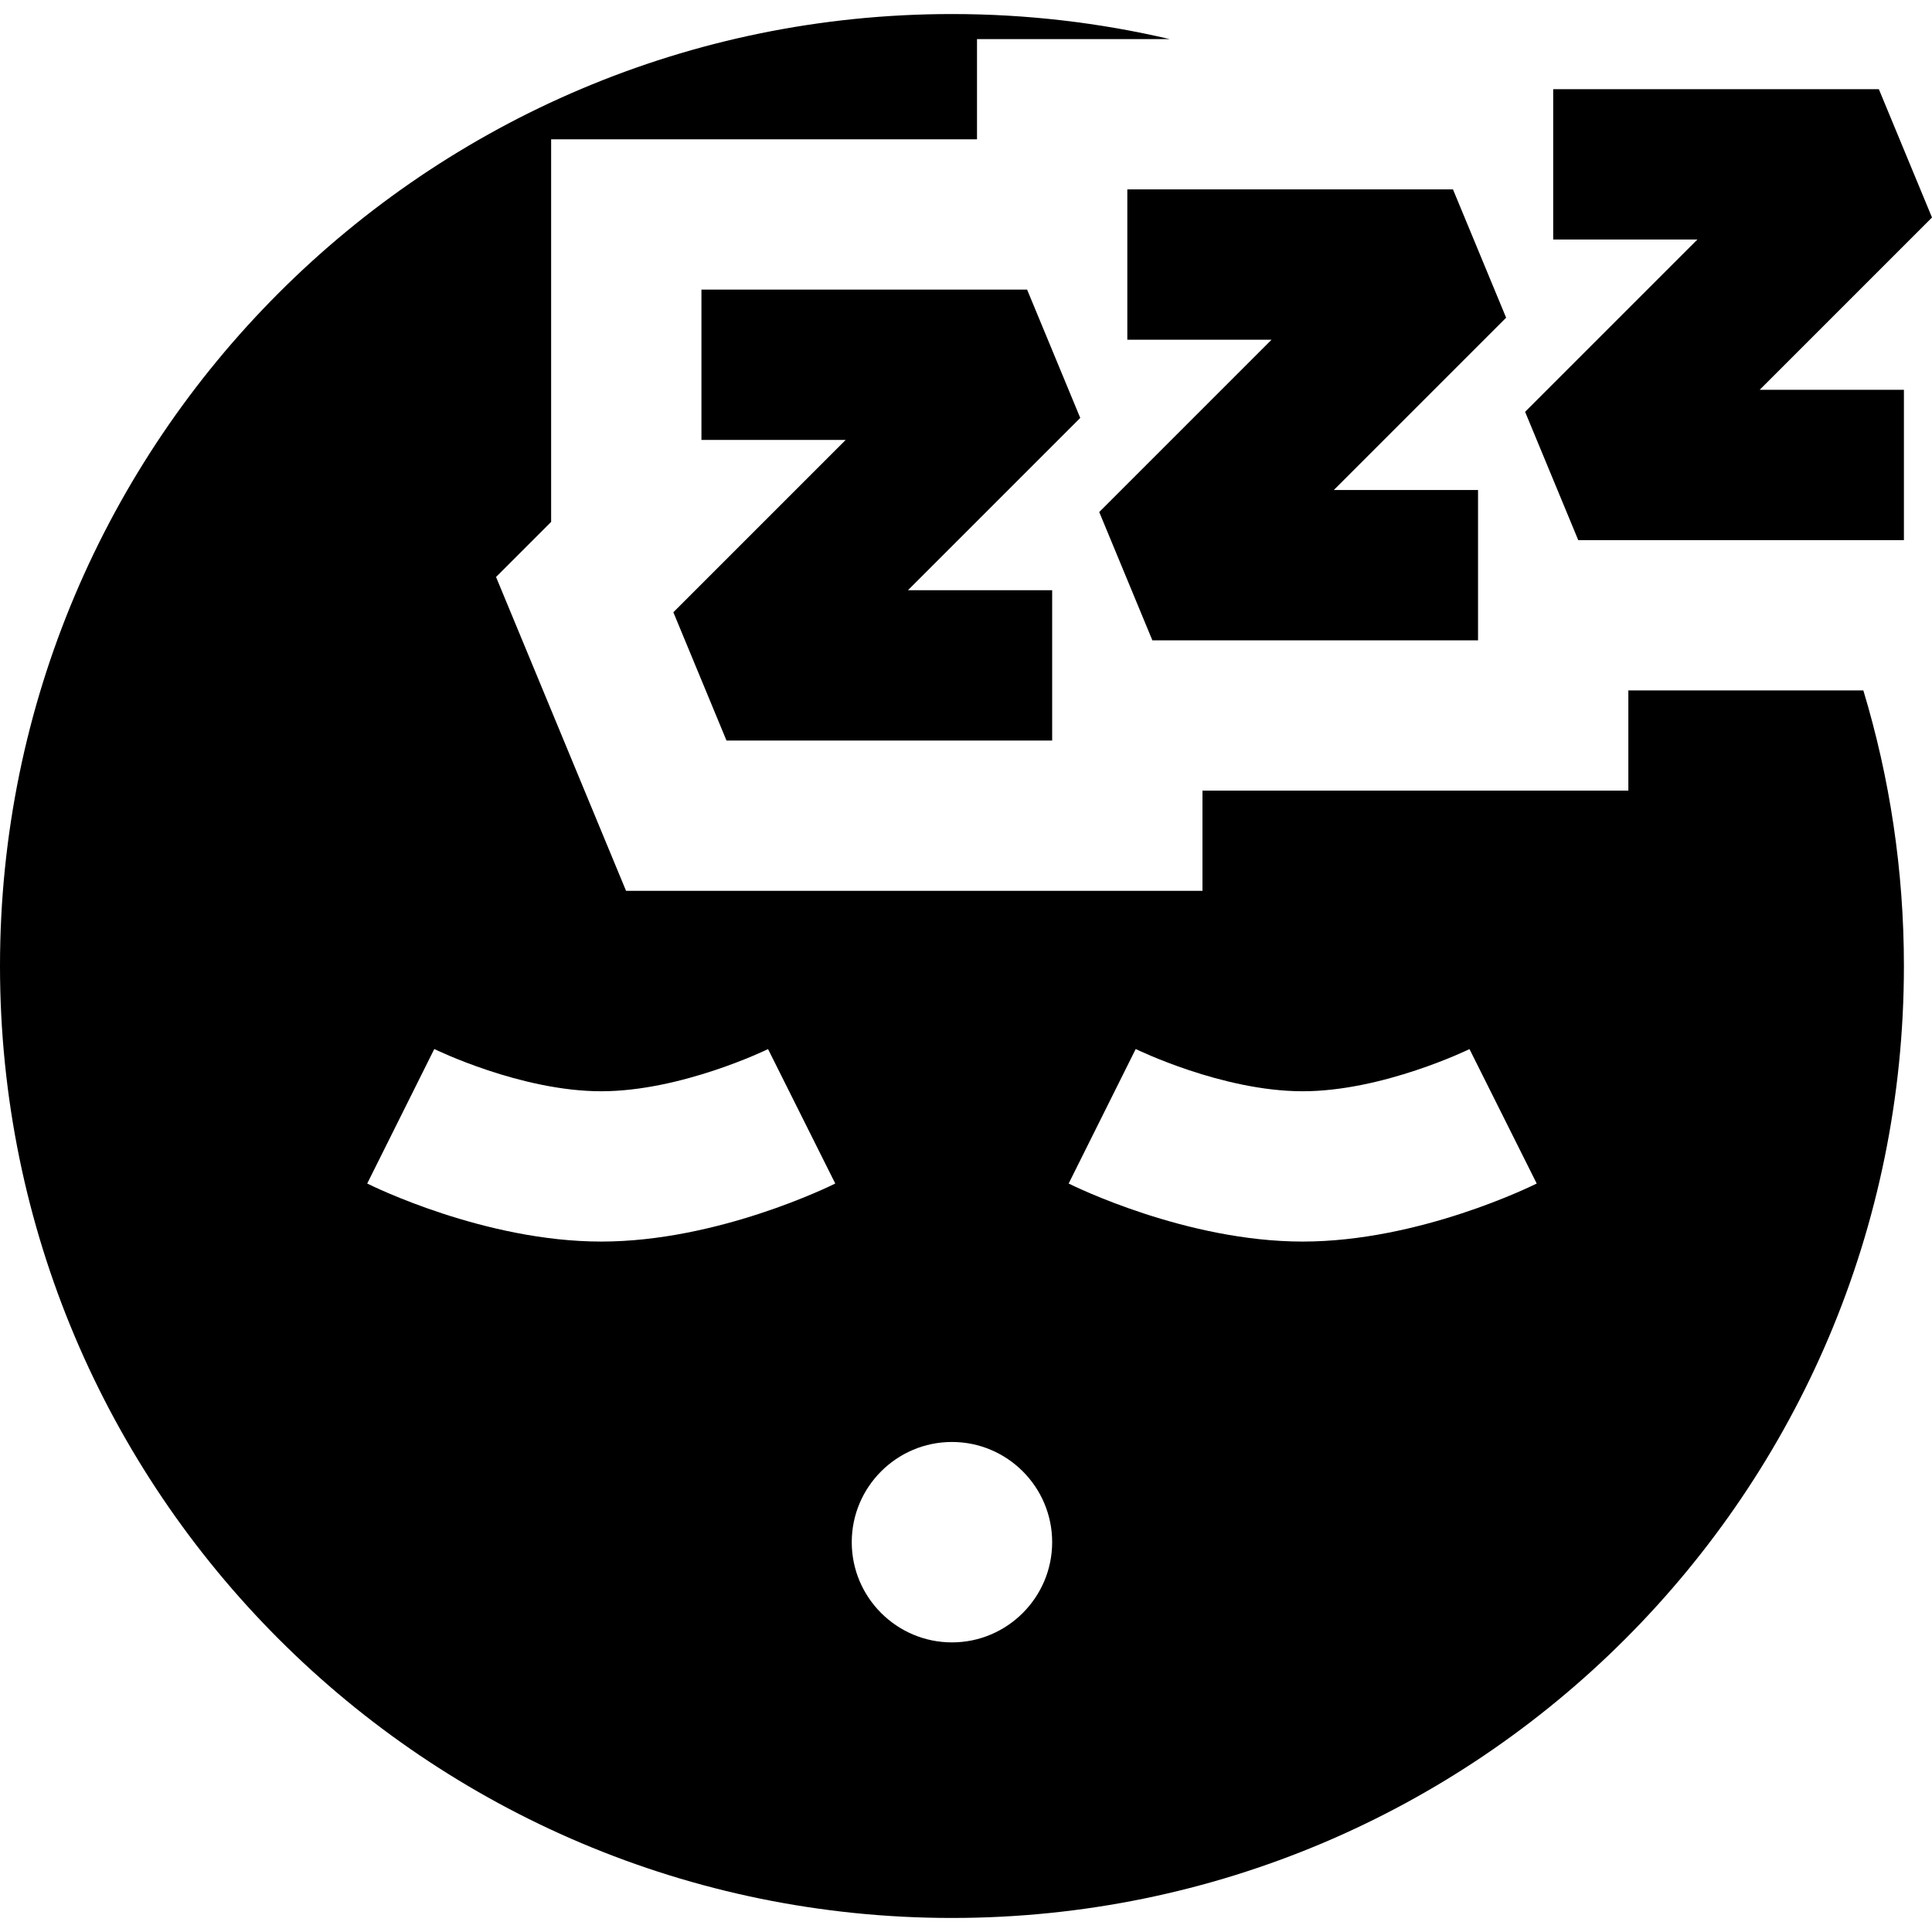 <?xml version="1.0" encoding="iso-8859-1"?>
<!-- Uploaded to: SVG Repo, www.svgrepo.com, Generator: SVG Repo Mixer Tools -->
<svg fill="#000000" height="800px" width="800px" version="1.1" id="Layer_1" xmlns="http://www.w3.org/2000/svg" xmlns:xlink="http://www.w3.org/1999/xlink" 
	 viewBox="0 0 512 512" xml:space="preserve">
<g>
	<g>
		<polygon points="286.277,110.753 272.195,76.752 185.889,76.752 185.889,116.586 224.112,116.586 178.446,162.253 
			192.528,196.253 278.834,196.253 278.834,156.419 240.611,156.419 		"/>
	</g>
</g>
<g>
	<g>
		<polygon points="399.139,84.194 385.056,50.194 298.751,50.194 298.751,90.027 336.973,90.027 291.307,135.695 305.389,169.694 
			391.695,169.694 391.695,129.861 353.472,129.861 		"/>
	</g>
</g>
<g>
	<g>
		<polygon points="512,57.639 497.918,23.638 411.612,23.638 411.612,63.472 449.835,63.472 404.168,109.139 418.251,143.139 
			504.557,143.139 504.557,103.305 466.334,103.305 		"/>
	</g>
</g>
<g>
	<g>
		<path d="M493.807,182.972h-62.278v0v26.556H318.667v26.558H165.913l-34.455-83.179l14.598-14.599V36.919h112.861V10.361h51.068
			c-18.533-4.338-37.851-6.639-57.707-6.639C112.949,3.722,0,116.671,0,256s112.949,252.278,252.278,252.278
			c139.331,0,252.278-112.949,252.278-252.278C504.557,230.603,500.788,206.091,493.807,182.972z M159.334,329.028
			c-30.901,0-60.762-14.752-62.018-15.381l17.772-35.648c0.227,0.112,22.906,11.196,44.246,11.196
			c21.259,0,43.98-11.063,44.204-11.175l17.813,35.627C220.096,314.276,190.235,329.028,159.334,329.028z M252.278,435.25
			c-14.643,0-26.556-11.913-26.556-26.556s11.913-26.556,26.556-26.556c14.645,0,26.556,11.913,26.556,26.556
			C278.829,423.34,266.916,435.25,252.278,435.25z M345.223,329.028c-30.901,0-60.762-14.752-62.018-15.381l17.772-35.648
			c0.227,0.112,22.906,11.196,44.246,11.196c21.259,0,43.981-11.063,44.204-11.175l17.814,35.627
			C405.985,314.276,376.124,329.028,345.223,329.028z"/>
	</g>
</g>
</svg>